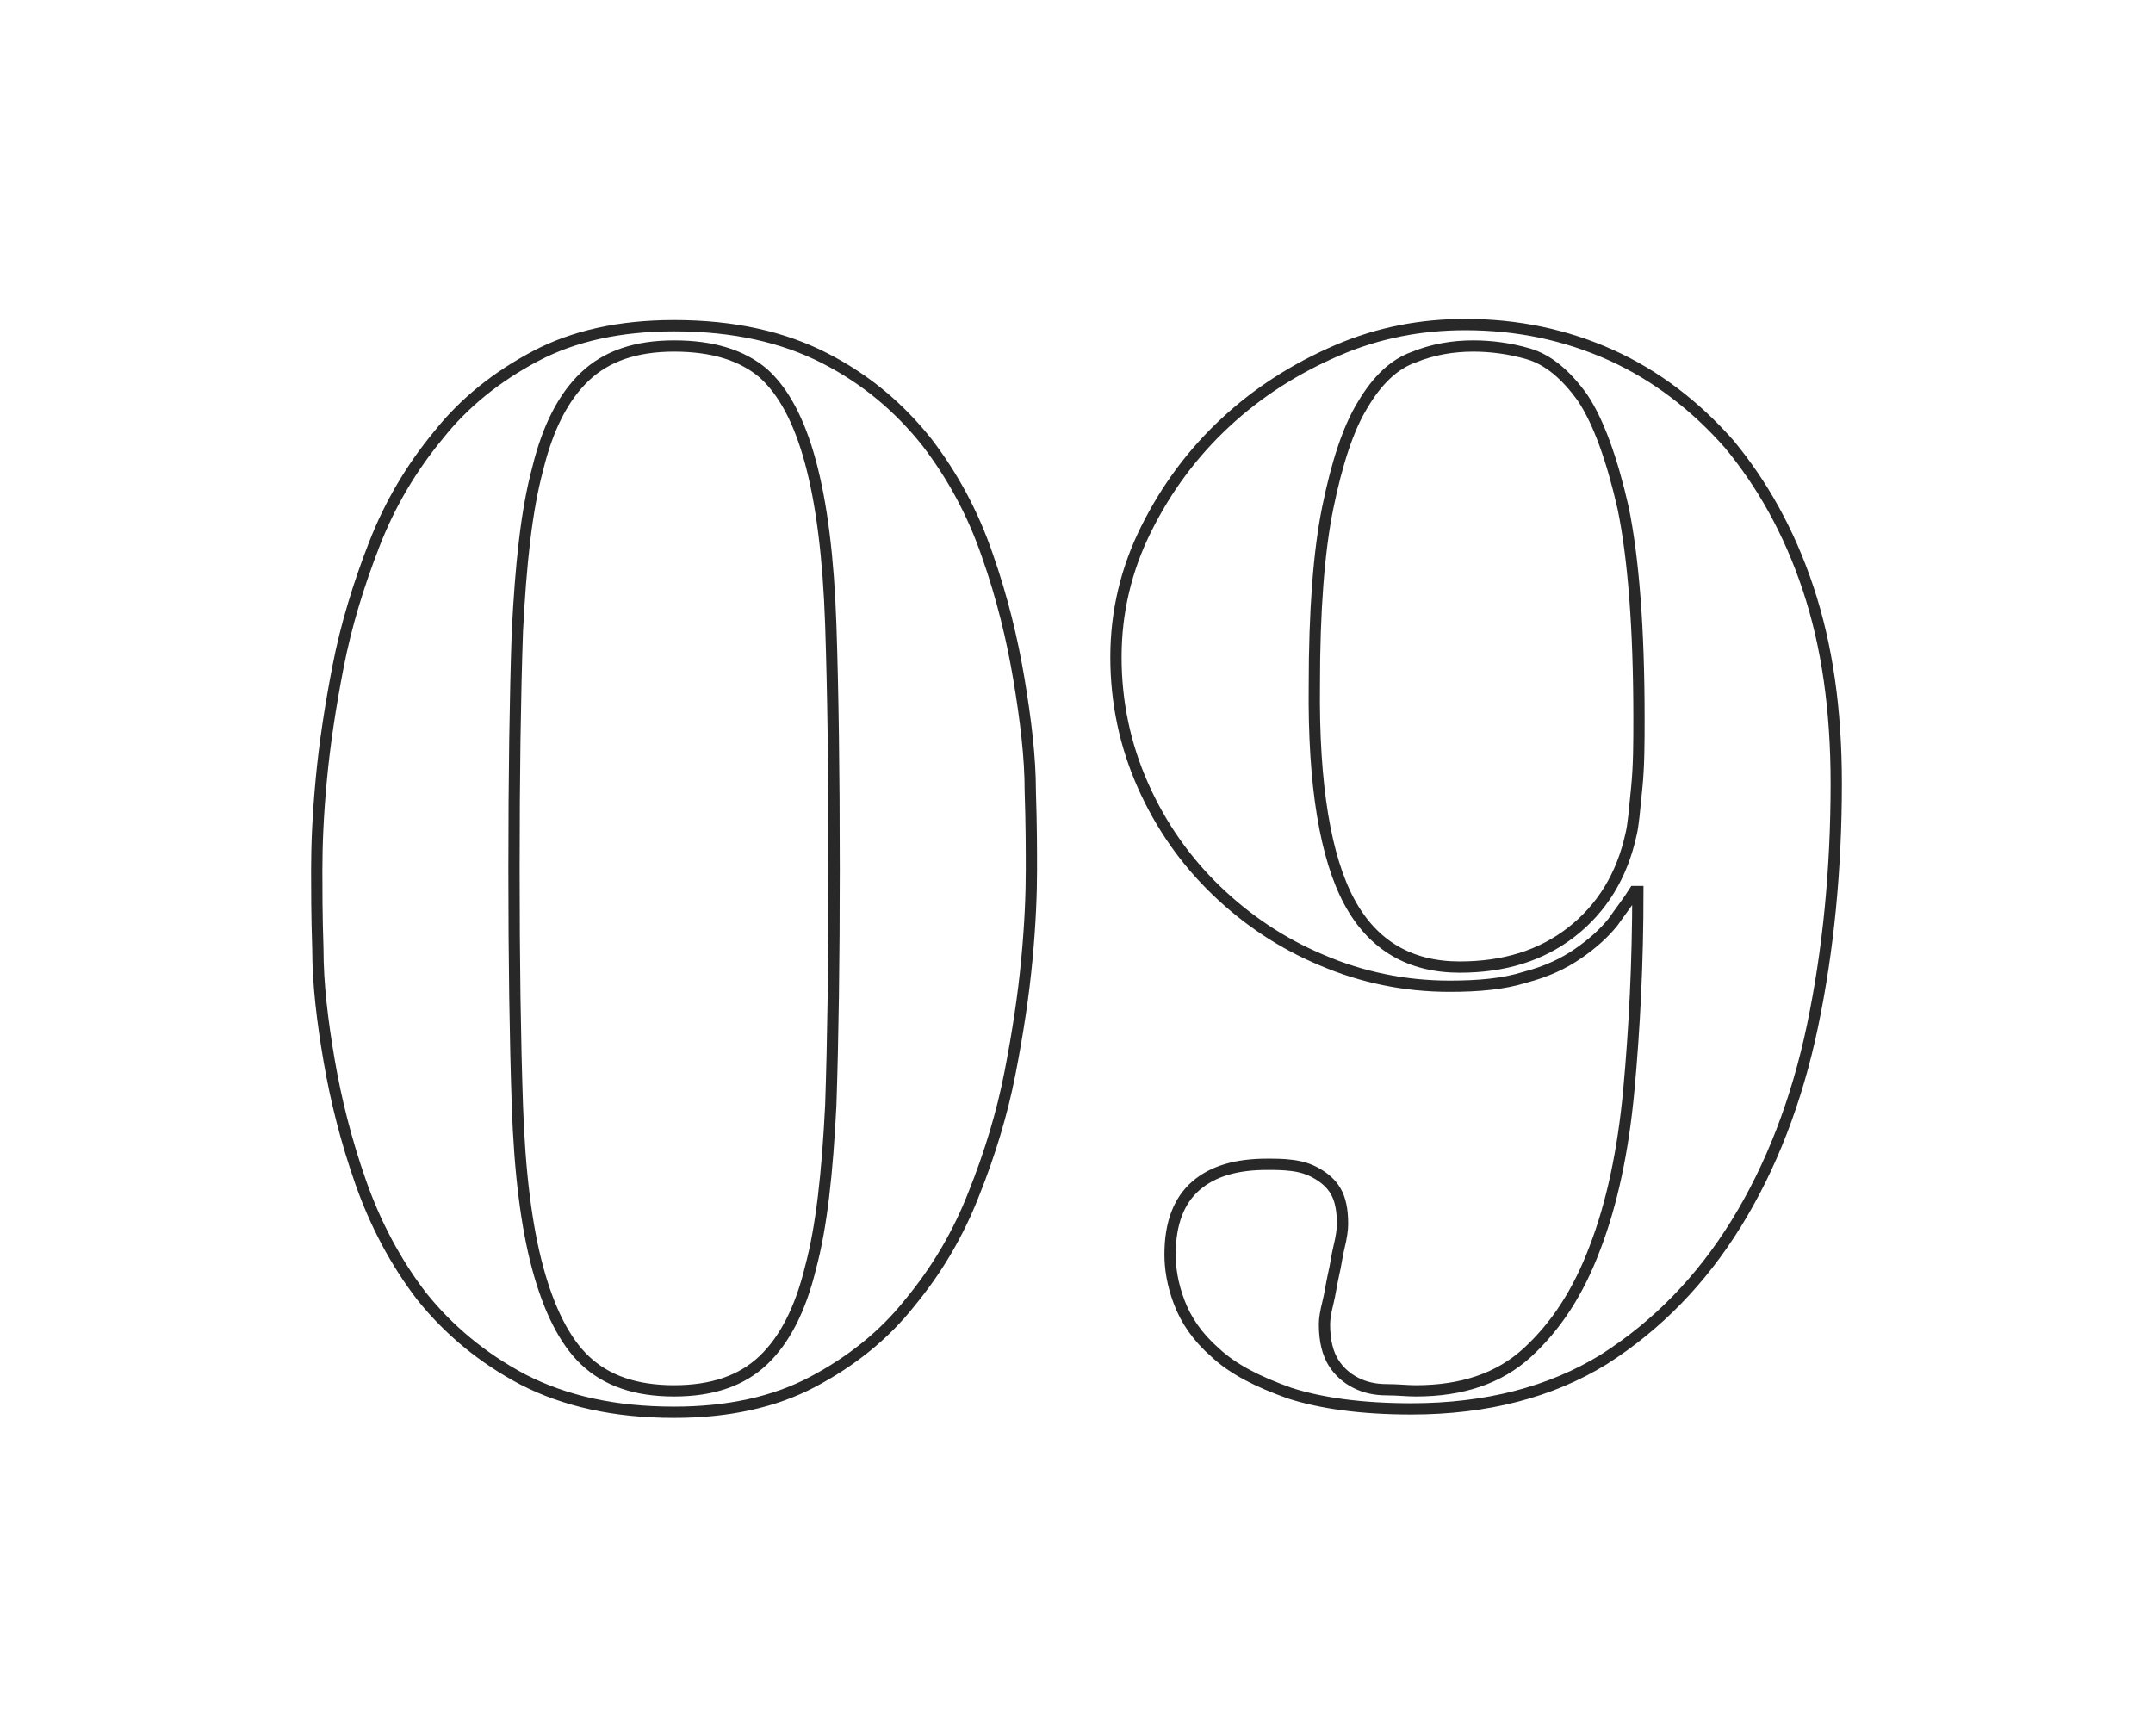 <?xml version="1.0" encoding="utf-8"?>
<!-- Generator: Adobe Illustrator 22.1.0, SVG Export Plug-In . SVG Version: 6.00 Build 0)  -->
<svg version="1.1" id="Layer_1" xmlns="http://www.w3.org/2000/svg" xmlns:xlink="http://www.w3.org/1999/xlink" x="0px" y="0px"
	 viewBox="0 0 191 154" style="enable-background:new 0 0 191 154;" xml:space="preserve">
<style type="text/css">
	.st0{fill:none;stroke:#282828;}
</style>
<g>
	<path class="st0" d="M28.5,69.2c0.3-3.2,0.8-6.5,1.5-10.1c0.7-3.6,1.8-7.2,3.2-10.8c1.4-3.6,3.3-6.8,5.7-9.7c2.3-2.9,5.2-5.2,8.6-7
		c3.4-1.8,7.5-2.7,12.3-2.7c5.3,0,9.7,1,13.4,2.9s6.6,4.4,9,7.4c2.3,3,4.1,6.3,5.4,10.1c1.3,3.7,2.2,7.4,2.8,11c0.6,3.6,1,6.9,1,9.9
		c0.1,3,0.1,5.3,0.1,7c0,2.1-0.1,4.7-0.4,7.9c-0.3,3.2-0.8,6.5-1.5,10.1c-0.7,3.6-1.8,7.2-3.2,10.7c-1.4,3.6-3.3,6.8-5.7,9.7
		c-2.3,2.9-5.2,5.2-8.6,7c-3.4,1.8-7.5,2.7-12.3,2.7c-5.3,0-9.7-1-13.4-2.9c-3.6-1.9-6.6-4.4-9-7.4c-2.3-3-4.1-6.4-5.4-10.1
		c-1.3-3.7-2.2-7.3-2.8-10.8c-0.6-3.5-1-6.8-1-9.9c-0.1-3-0.1-5.4-0.1-7C28.1,75,28.2,72.4,28.5,69.2z M45.9,98.1
		c0.2,5.9,0.8,10.7,1.8,14.4c1,3.7,2.4,6.5,4.2,8.2c1.9,1.8,4.5,2.7,7.9,2.7c3.4,0,6-0.9,7.9-2.7c1.9-1.8,3.3-4.5,4.2-8.2
		c1-3.7,1.5-8.5,1.8-14.4c0.2-5.9,0.3-12.9,0.3-21c0-8.6-0.1-15.8-0.3-21.7c-0.2-5.9-0.8-10.7-1.8-14.4c-1-3.7-2.4-6.3-4.2-7.9
		c-1.9-1.6-4.5-2.4-7.9-2.4c-3.4,0-6,0.9-7.9,2.7c-1.9,1.8-3.3,4.5-4.2,8.2c-1,3.7-1.5,8.5-1.8,14.4c-0.2,5.8-0.3,12.9-0.3,21.1
		C45.6,85.2,45.7,92.2,45.9,98.1z"/>
	<path class="st0" d="M101.7,46.9c1.8-3.6,4.1-6.7,7-9.4c2.9-2.7,6.2-4.8,9.9-6.4c3.7-1.6,7.5-2.3,11.4-2.3c4.6,0,8.9,0.9,12.9,2.7
		s7.5,4.5,10.5,7.9c2.9,3.5,5.3,7.7,7,12.8c1.7,5.1,2.5,10.8,2.5,17.3c0,7.6-0.7,14.8-2.1,21.5c-1.4,6.7-3.7,12.6-6.8,17.6
		c-3.1,5-7,9-11.7,12c-4.7,2.9-10.4,4.4-17.1,4.4c-4.4,0-8-0.5-10.8-1.4c-2.8-1-5-2.1-6.6-3.6c-1.6-1.4-2.6-2.9-3.2-4.5
		c-0.6-1.6-0.8-3-0.8-4.2c0-2.8,0.8-4.8,2.3-6.1c1.5-1.3,3.6-1.9,6.3-1.9c0.7,0,1.4,0,2.2,0.1c0.8,0.1,1.5,0.3,2.2,0.7
		c0.7,0.4,1.3,0.9,1.7,1.6c0.4,0.7,0.6,1.6,0.6,2.9c0,0.5-0.1,1.2-0.3,2c-0.2,0.8-0.3,1.7-0.5,2.5c-0.2,0.9-0.3,1.7-0.5,2.5
		c-0.2,0.8-0.3,1.4-0.3,1.9c0,1.5,0.3,2.6,0.8,3.4c0.5,0.8,1.2,1.4,2,1.8c0.8,0.4,1.7,0.6,2.7,0.6c1,0,1.8,0.1,2.6,0.1
		c4.1,0,7.4-1.1,9.9-3.4c2.5-2.3,4.5-5.3,6-9.3c1.5-3.9,2.5-8.6,3-14c0.5-5.4,0.8-11.3,0.8-17.6H145c-0.5,0.8-1.2,1.7-1.9,2.7
		c-0.8,1-1.8,1.9-3.1,2.8c-1.3,0.9-2.8,1.6-4.7,2.1c-1.9,0.6-4.1,0.8-6.7,0.8c-4,0-7.8-0.8-11.3-2.3c-3.6-1.5-6.7-3.6-9.4-6.2
		c-2.7-2.6-4.9-5.7-6.5-9.3c-1.6-3.6-2.4-7.4-2.4-11.4C99,54.3,99.9,50.5,101.7,46.9z M119.7,80c2.1,3.9,5.4,5.8,9.8,5.8
		c3.9,0,7.2-1,9.9-3.1c2.7-2.1,4.5-5,5.3-8.7c0.2-0.8,0.3-2.1,0.5-4.1s0.2-4,0.2-6.2c0-8-0.5-14.2-1.4-18.6c-1-4.4-2.2-7.7-3.6-9.8
		c-1.5-2.1-3.1-3.4-4.8-3.9c-1.7-0.5-3.4-0.7-4.9-0.7c-1.8,0-3.6,0.3-5.3,1c-1.7,0.6-3.2,2-4.5,4.2c-1.3,2.1-2.3,5.2-3.1,9.1
		c-0.8,3.9-1.2,9.2-1.2,15.8C116.5,69.7,117.6,76.1,119.7,80z"/>
</g>
</svg>
